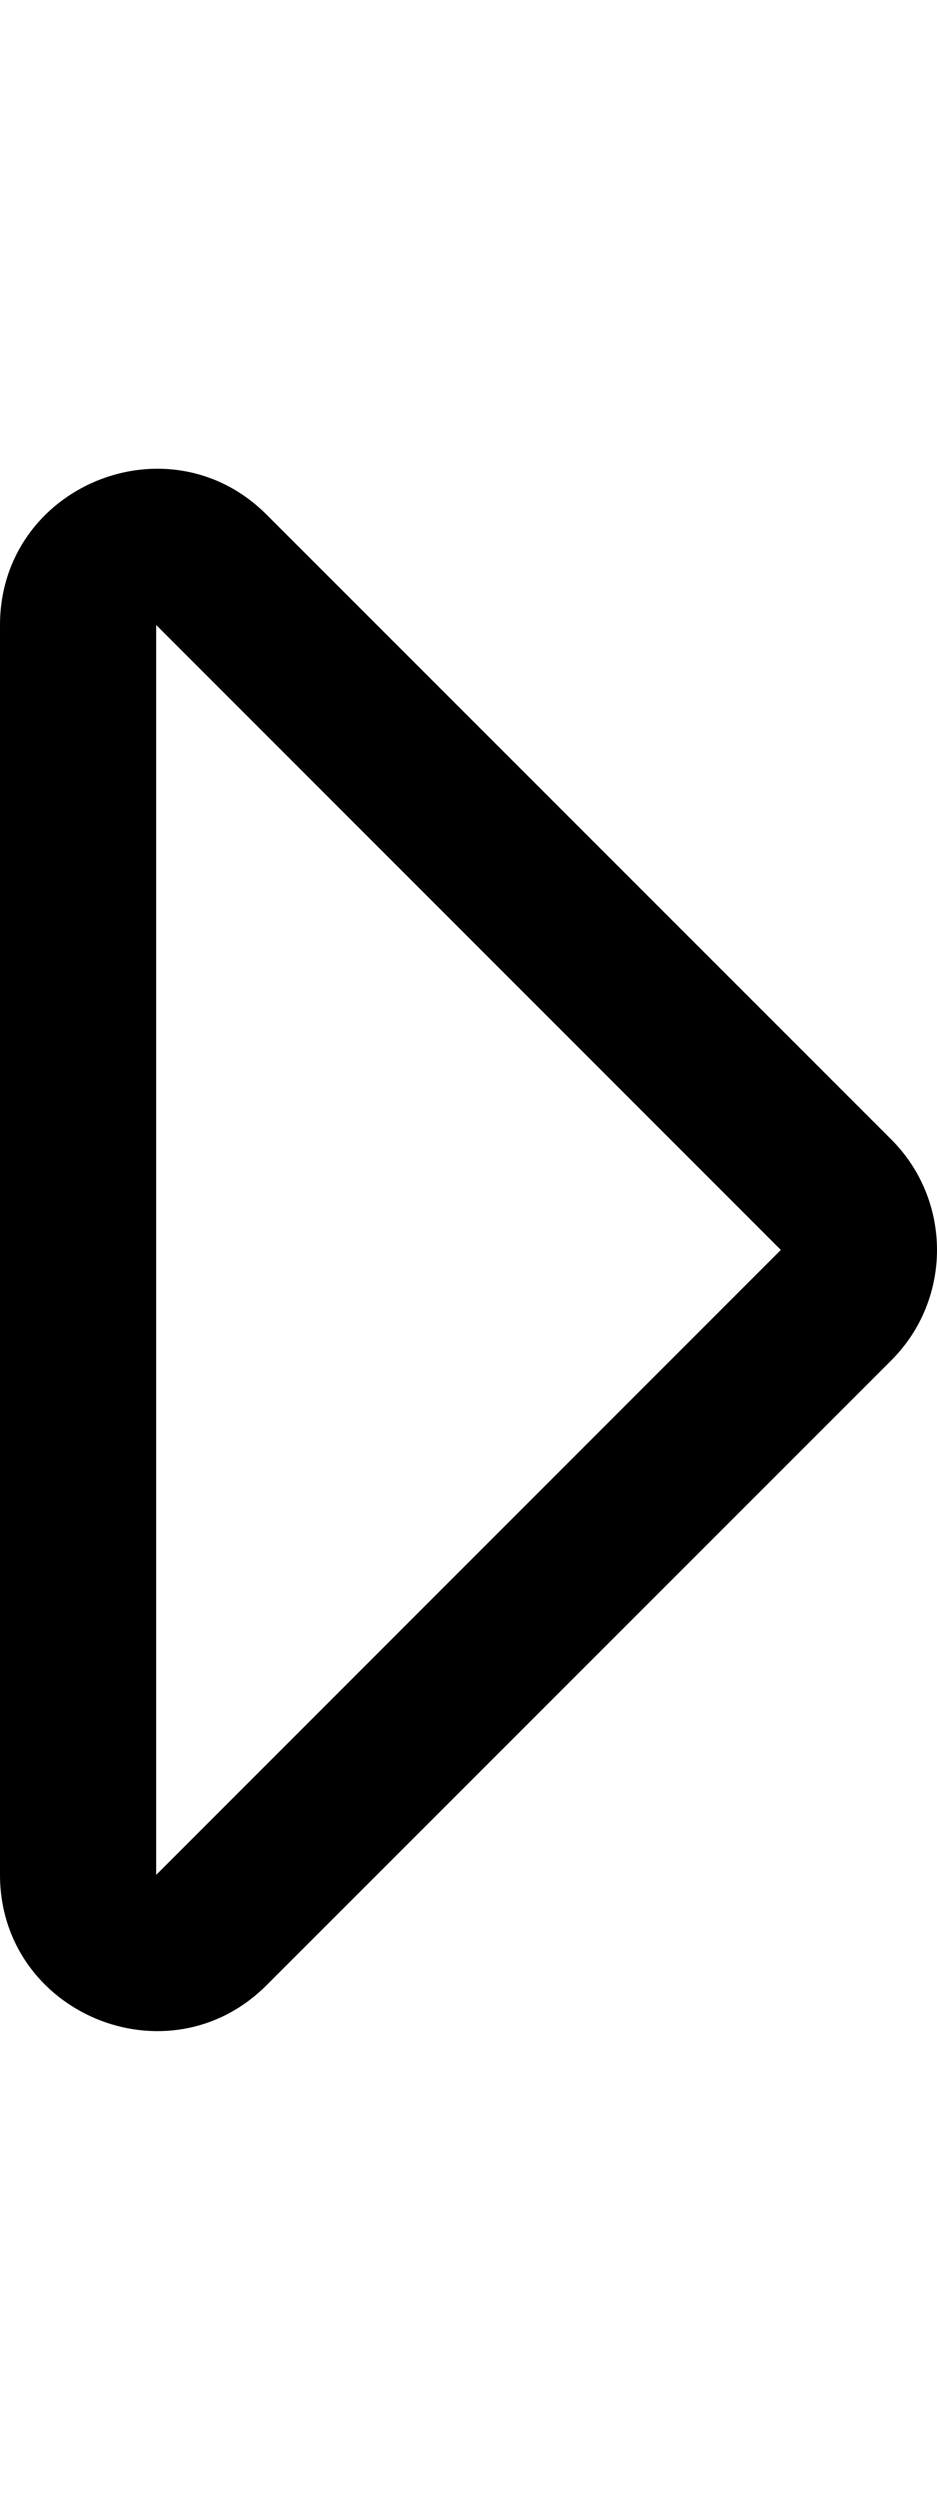 <svg xmlns="http://www.w3.org/2000/svg" viewBox="0 0 192 512"><path d="M0 128.032v255.93c0 28.425 34.488 42.767 54.627 22.627l128-127.962c12.496-12.496 12.497-32.758 0-45.255l-128-127.968C34.528 85.305 0 99.55 0 128.032zM160 256L32 384V128l128 128z"/></svg>
<!--
Font Awesome Pro 5.5.0 by @fontawesome - https://fontawesome.com
License - https://fontawesome.com/license (Commercial License)
-->